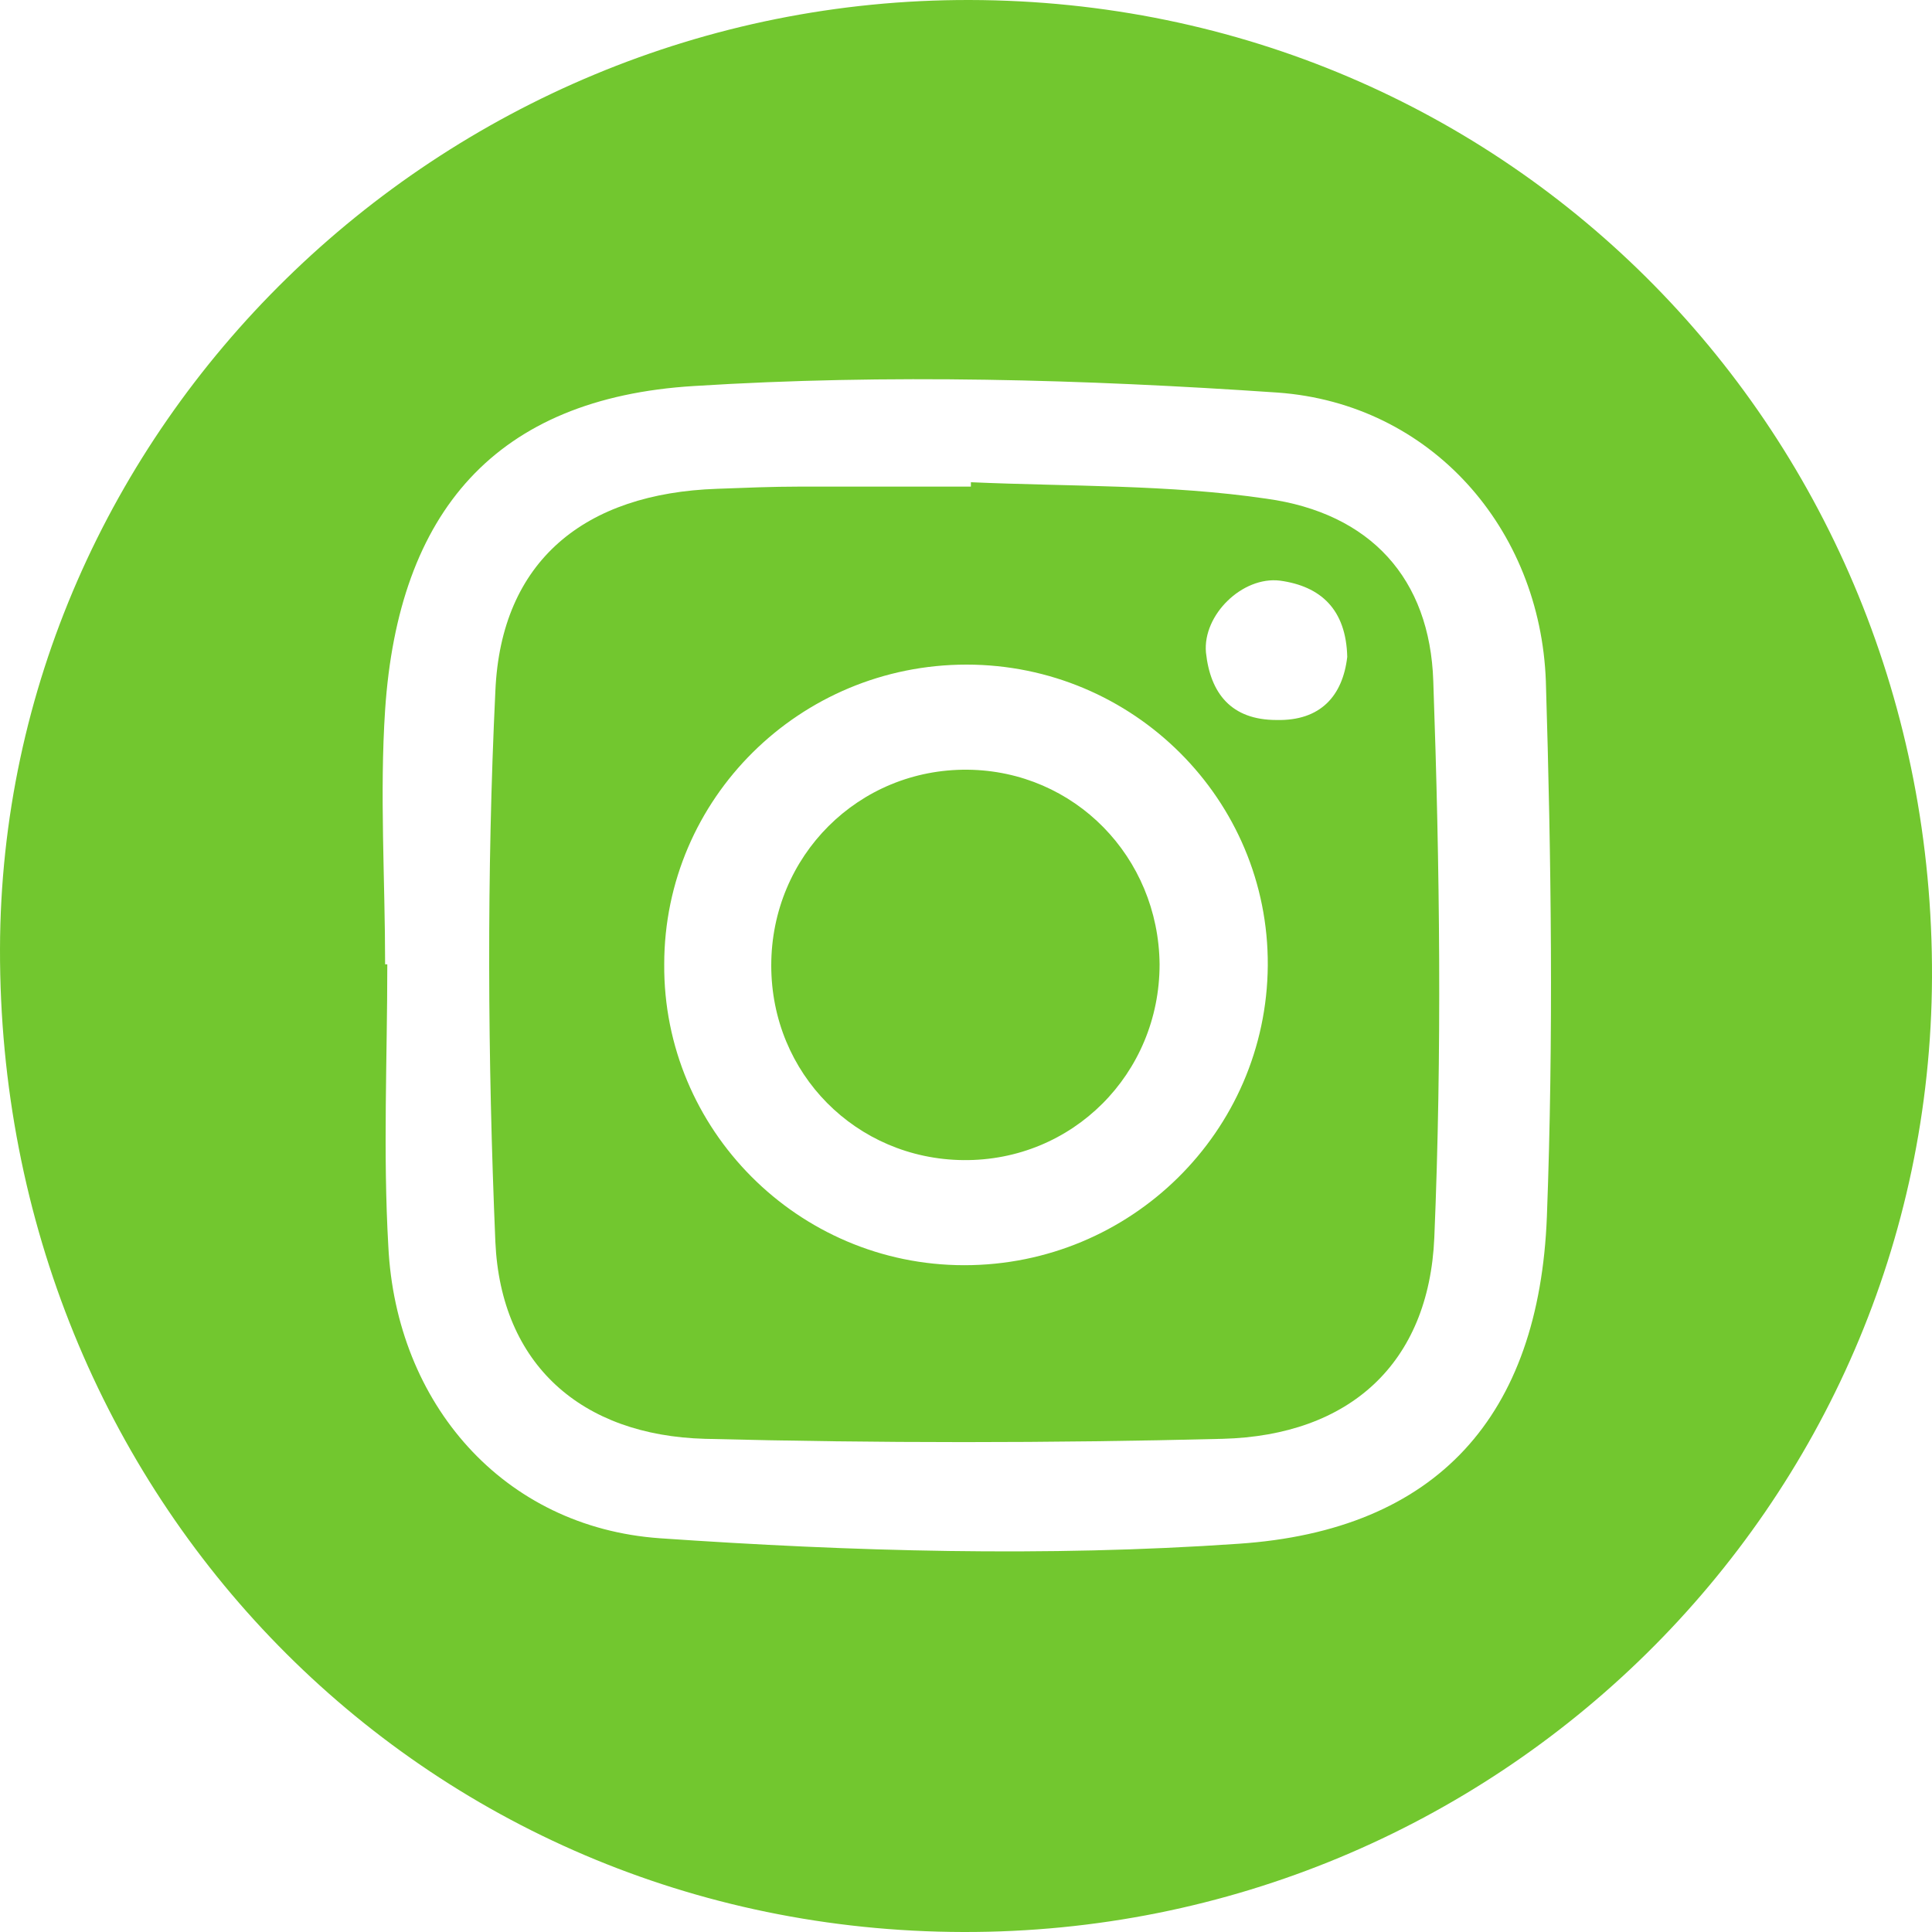 <svg width="15" height="15" viewBox="0 0 15 15" fill="none" xmlns="http://www.w3.org/2000/svg">
<path d="M7.479 15C3.281 14.991 -0.009 11.626 1.66932e-05 7.367C0.009 3.323 3.409 -0.009 7.53 1.65598e-05C11.719 0.009 15.017 3.366 15 7.59C14.983 11.694 11.616 15.009 7.479 15ZM2.99 7.487C2.998 7.487 2.998 7.487 3.007 7.487C3.007 8.217 2.973 8.947 3.015 9.677C3.075 10.896 3.906 11.857 5.123 11.943C6.613 12.046 8.121 12.089 9.612 11.986C11.162 11.883 11.95 10.99 12.01 9.445C12.062 8.062 12.044 6.671 12.002 5.289C11.959 4.104 11.111 3.134 9.92 3.048C8.412 2.945 6.896 2.902 5.388 2.997C3.846 3.091 3.093 3.975 2.99 5.512C2.947 6.165 2.99 6.826 2.99 7.487Z" fill="#72C72F"/>
<path d="M7.538 3.744C8.309 3.778 9.08 3.761 9.834 3.872C10.64 3.984 11.102 4.491 11.128 5.289C11.179 6.732 11.196 8.174 11.136 9.608C11.094 10.587 10.477 11.145 9.492 11.171C8.155 11.205 6.81 11.205 5.474 11.171C4.515 11.145 3.889 10.595 3.846 9.642C3.786 8.217 3.778 6.783 3.846 5.366C3.889 4.353 4.54 3.83 5.568 3.795C5.782 3.787 5.997 3.778 6.211 3.778C6.656 3.778 7.093 3.778 7.538 3.778C7.538 3.769 7.538 3.752 7.538 3.744ZM7.487 9.823C8.781 9.823 9.834 8.784 9.843 7.496C9.851 6.208 8.798 5.16 7.504 5.16C6.211 5.16 5.157 6.199 5.157 7.487C5.148 8.767 6.194 9.823 7.487 9.823ZM10.46 5.1C10.451 4.731 10.254 4.551 9.937 4.508C9.646 4.473 9.337 4.774 9.363 5.066C9.397 5.384 9.56 5.59 9.911 5.59C10.254 5.598 10.425 5.401 10.46 5.1Z" fill="#72C72F"/>
<path d="M9.003 7.487C9.003 8.337 8.327 9.016 7.478 9.007C6.648 8.998 5.988 8.337 5.988 7.496C5.988 6.646 6.665 5.968 7.513 5.976C8.344 5.985 8.995 6.654 9.003 7.487Z" fill="#72C72F"/>
</svg>
